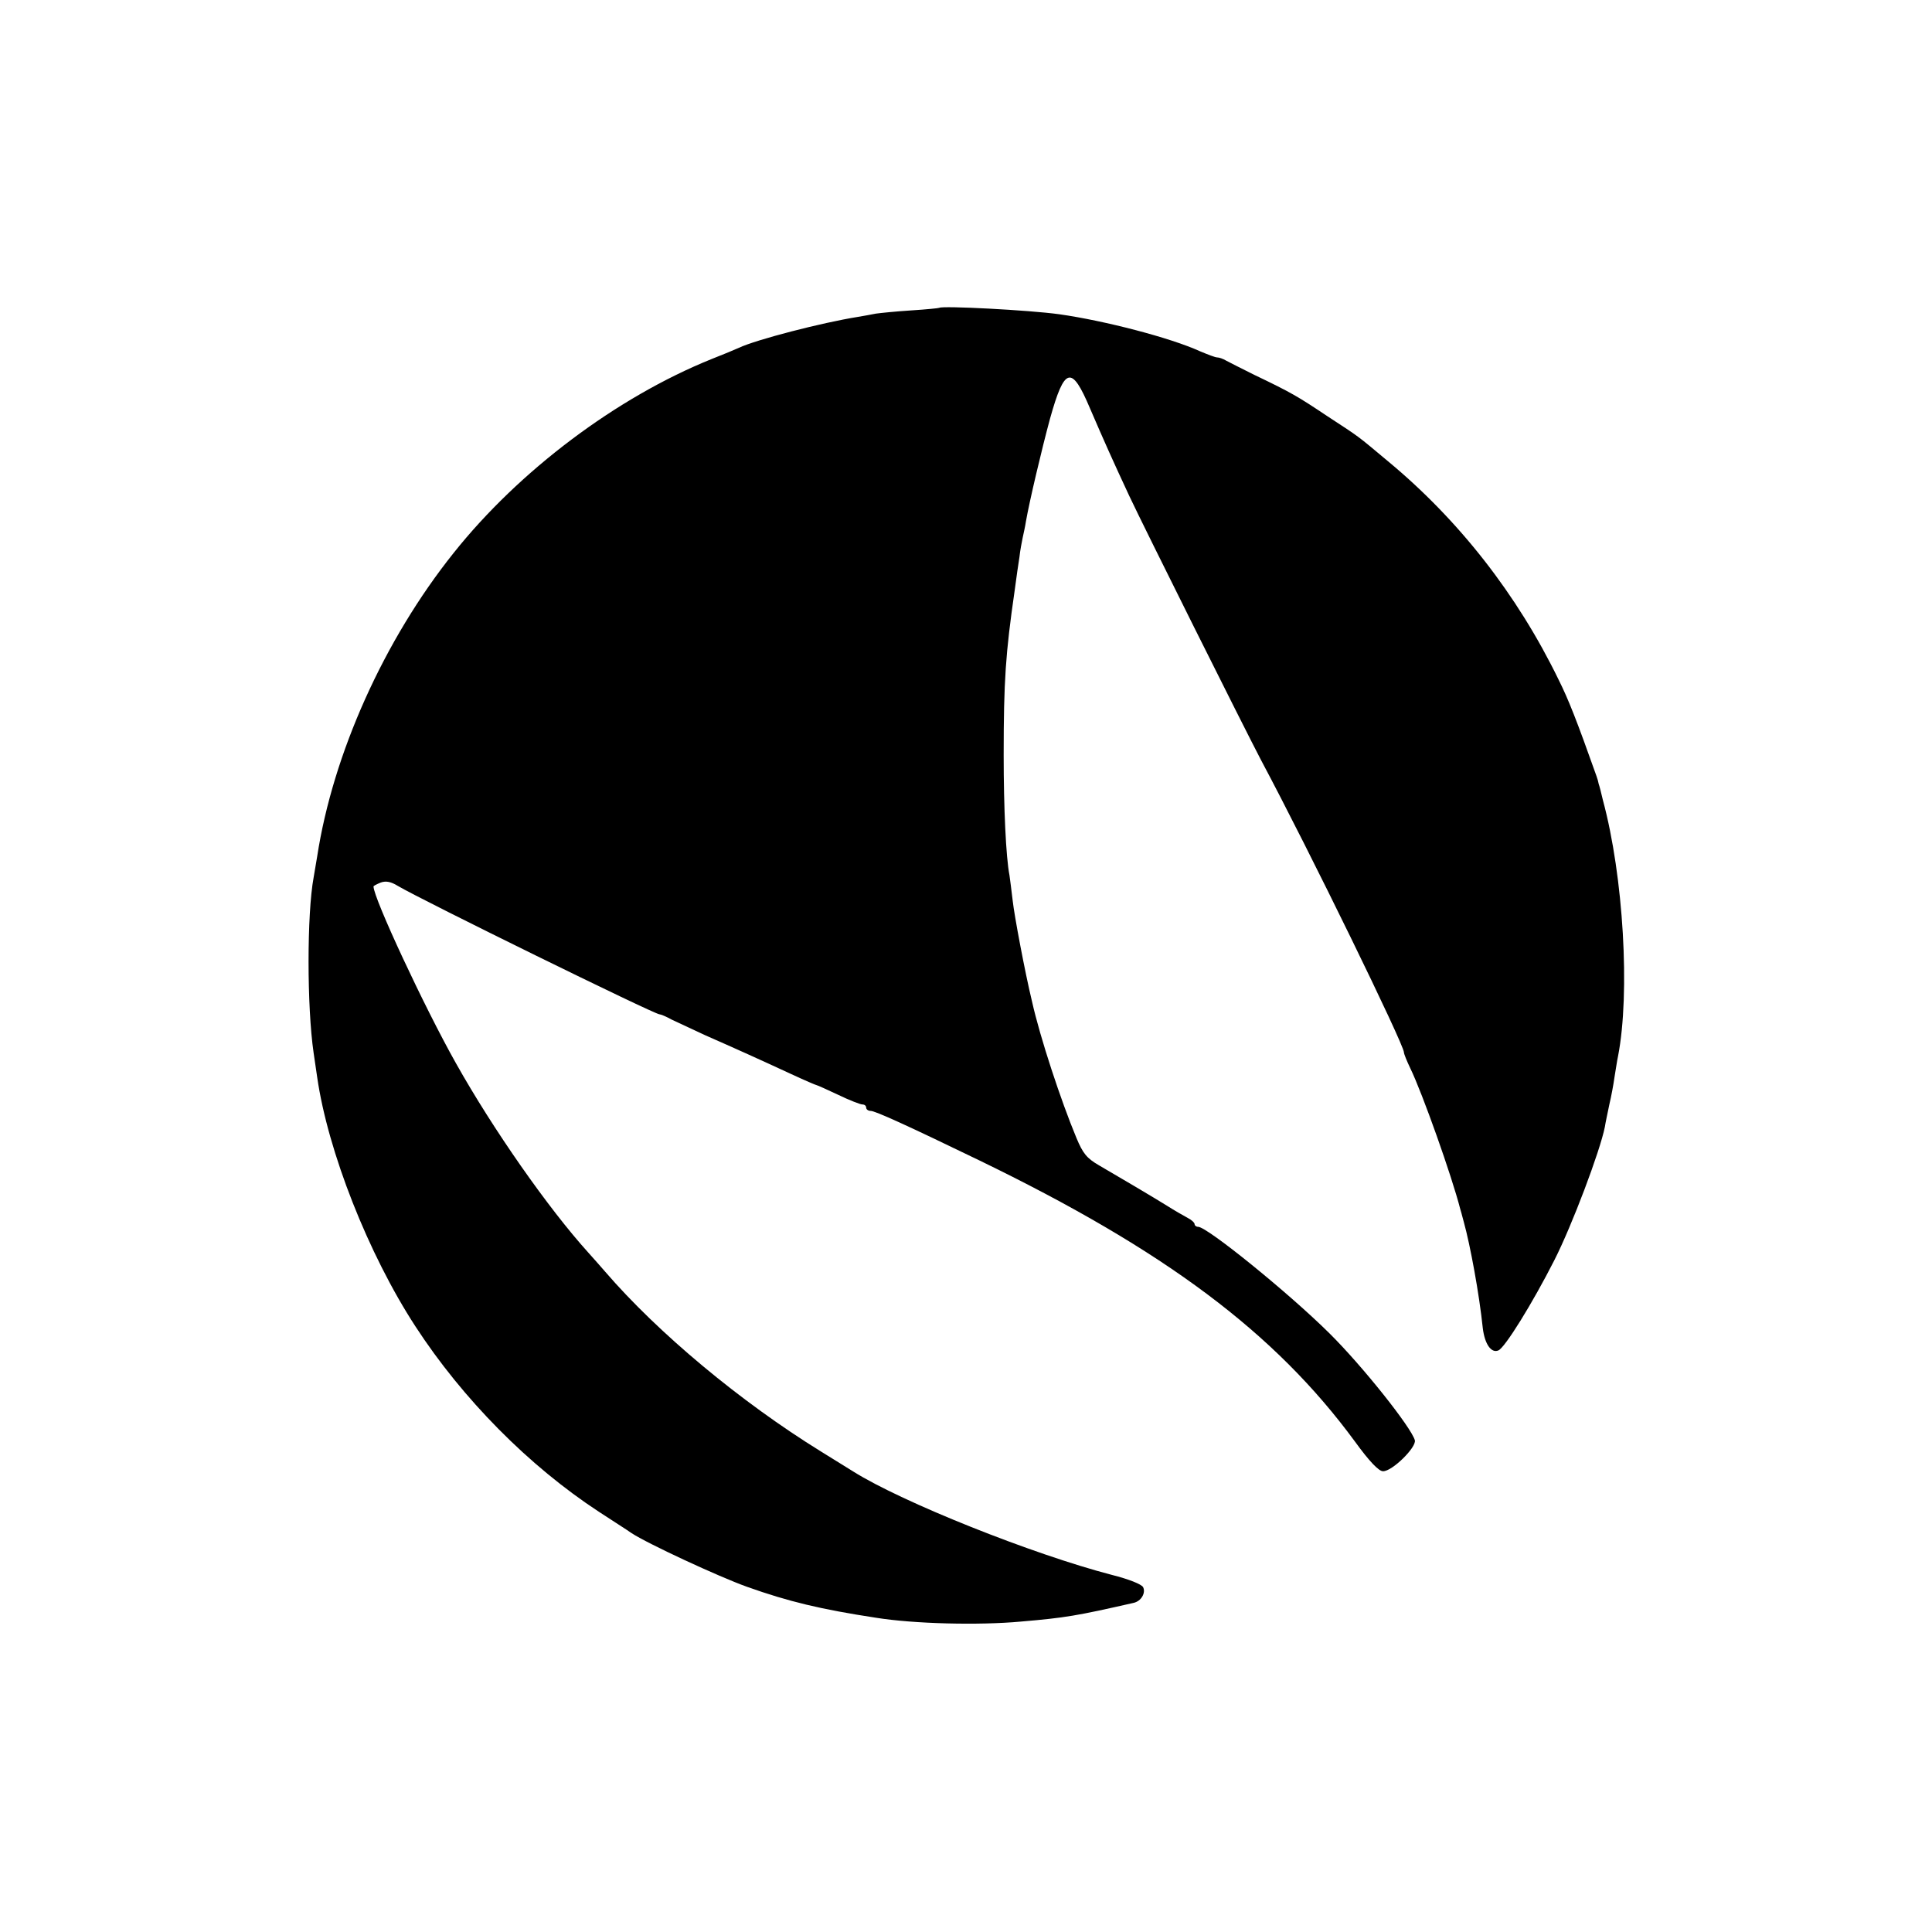 <?xml version="1.0" standalone="no"?>
<!DOCTYPE svg PUBLIC "-//W3C//DTD SVG 20010904//EN"
 "http://www.w3.org/TR/2001/REC-SVG-20010904/DTD/svg10.dtd">
<svg version="1.0" xmlns="http://www.w3.org/2000/svg"
 width="600pt" height="600pt" viewBox="0 0 600 600"
 preserveAspectRatio="xMidYMid meet">
<g transform="translate(0,600) scale(0.1,-0.1)"
fill="#000000" stroke="none">
<path d="M2917 5044 c-1 -1 -40 -5 -87 -8 -47 -3 -96 -8 -110 -10 -14 -3 -38
-7 -55 -10 -113 -18 -317 -71 -370 -96 -11 -5 -49 -21 -85 -35 -295 -119 -598
-347 -801 -602 -216 -270 -375 -624 -424 -943 -4 -25 -9 -54 -11 -65 -21 -113
-21 -402 0 -545 2 -14 7 -47 11 -75 33 -230 159 -550 305 -774 147 -226 353
-434 570 -576 41 -27 87 -56 101 -66 48 -32 272 -136 359 -167 129 -46 230
-70 400 -96 118 -19 319 -24 450 -12 140 12 174 18 350 58 24 5 39 31 30 49
-5 9 -45 25 -97 38 -246 64 -652 226 -803 321 -8 5 -53 33 -100 62 -251 155
-507 369 -670 558 -12 14 -36 41 -53 60 -124 137 -296 383 -411 588 -98 174
-256 513 -256 549 0 2 10 7 22 12 16 6 32 3 53 -10 76 -45 797 -399 813 -399
4 0 21 -7 37 -16 17 -8 64 -30 105 -49 91 -40 171 -76 268 -121 41 -19 76 -34
78 -34 2 0 33 -14 67 -30 35 -17 69 -30 75 -30 7 0 12 -4 12 -10 0 -5 6 -10
14 -10 14 0 113 -45 336 -153 578 -280 920 -536 1168 -874 45 -62 74 -92 87
-92 28 -1 104 74 99 96 -11 40 -163 231 -265 332 -126 125 -380 331 -408 331
-6 0 -11 4 -11 8 0 5 -10 14 -22 20 -13 7 -41 23 -63 37 -45 28 -145 87 -212
126 -38 22 -50 37 -70 85 -48 115 -113 312 -138 424 -22 91 -55 267 -60 313
-4 32 -8 67 -10 79 -11 56 -18 210 -18 373 0 231 6 316 34 510 5 39 12 86 15
105 2 19 7 46 10 60 3 14 8 36 10 50 11 63 49 224 75 320 45 161 67 167 124
32 43 -100 73 -167 122 -272 47 -100 353 -713 409 -820 152 -285 444 -884 444
-908 0 -5 9 -27 20 -50 37 -76 129 -335 155 -437 5 -16 9 -34 11 -40 20 -72
48 -224 59 -330 6 -49 26 -78 48 -69 20 7 107 148 174 280 55 108 142 339 157
414 2 14 9 45 14 70 6 25 13 63 16 85 4 23 8 52 11 65 38 196 17 558 -47 795
-5 22 -11 45 -13 50 -1 6 -4 17 -7 25 -61 172 -87 238 -118 300 -128 263 -309
495 -530 678 -97 81 -83 71 -187 139 -93 62 -111 73 -228 129 -38 19 -78 39
-87 44 -10 6 -22 10 -28 10 -6 0 -29 9 -53 19 -92 42 -296 95 -437 115 -93 13
-364 27 -373 20z"/>
</g>
</svg>

